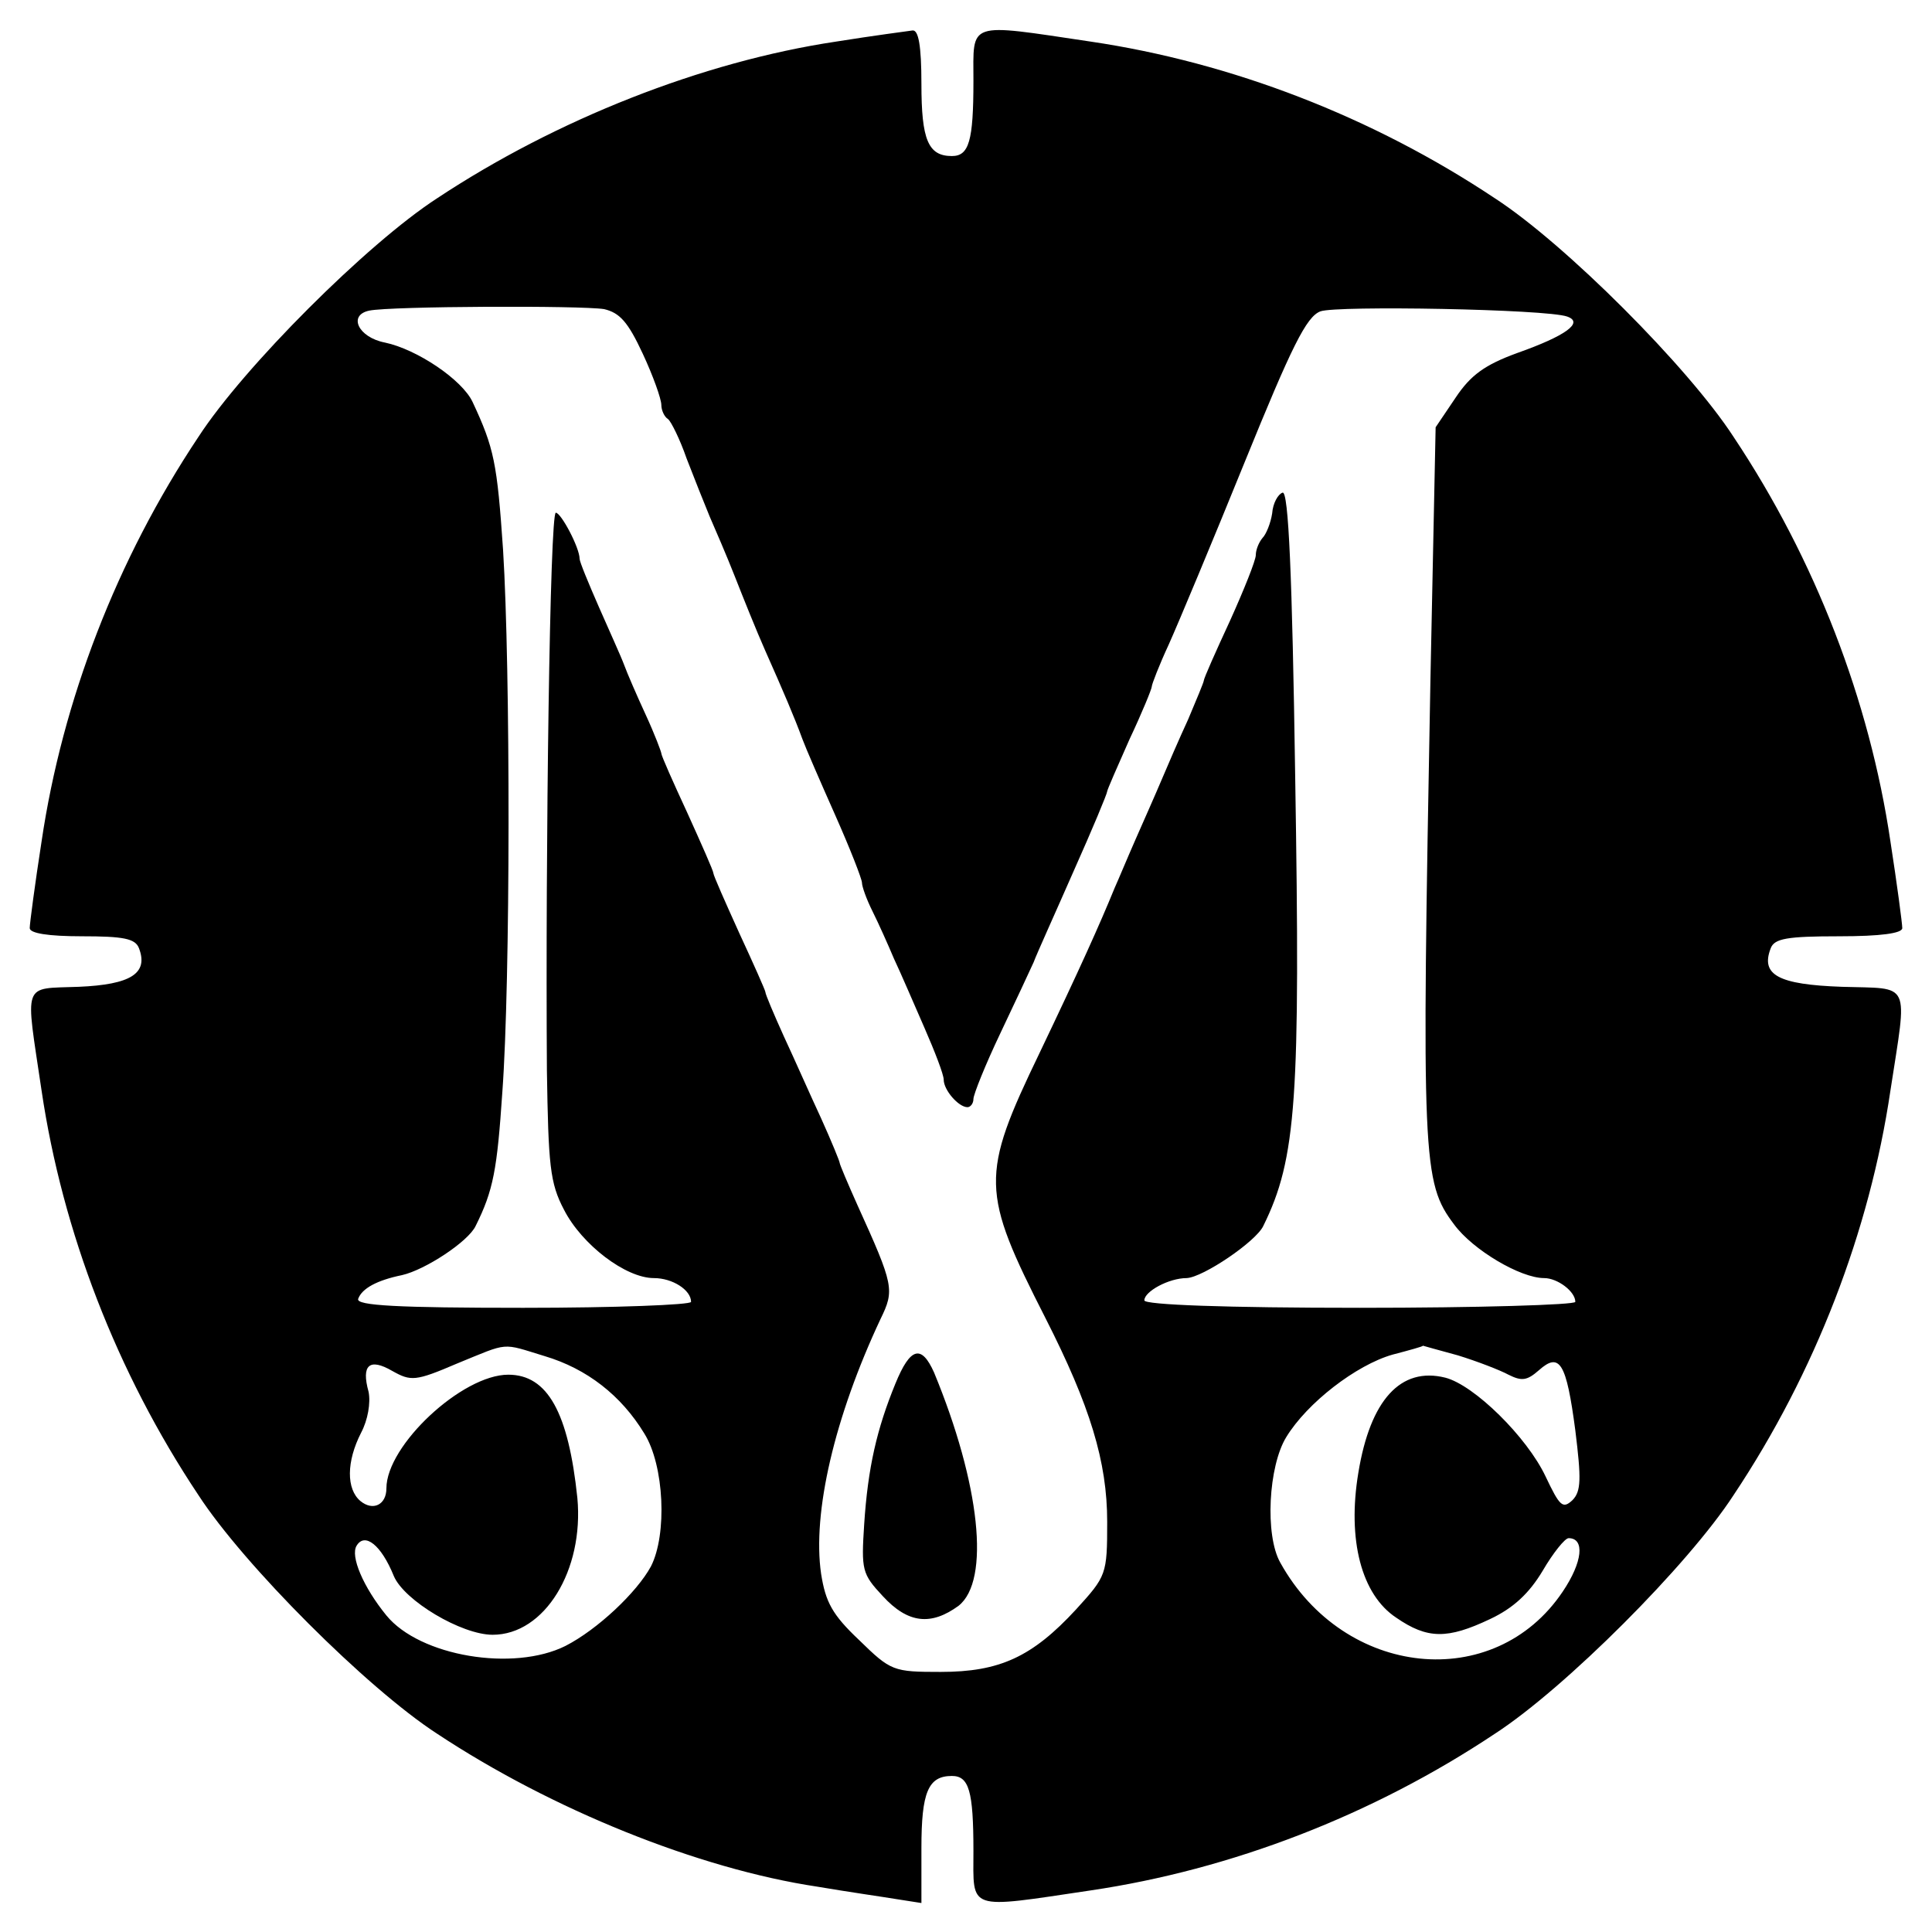 <svg version="1" xmlns="http://www.w3.org/2000/svg" width="346.667" height="346.667" viewBox="0 0 260 260"><path d="M112.5 5.6c-18 2.7-37.7 10.5-53.7 21.1-9.4 6.1-26 22.7-32.1 32.1-11 16.5-18.3 35.5-21.1 54.4C4.7 119 4 124.3 4 124.9c0 .7 2.5 1.1 7 1.1 5.6 0 7.2.3 7.7 1.6 1.3 3.4-1.1 4.9-8.1 5.2-7.7.3-7.2-.9-5 14 2.8 18.9 10.1 37.9 21.1 54.4 6.1 9.4 22.7 26 32.1 32.1 15.4 10.2 35.2 18.2 51.2 20.6 4.1.7 9 1.4 10.8 1.7l3.2.5v-7.4c0-7.5.9-9.7 4.1-9.7 2.3 0 2.9 2 2.9 10.1s-1 7.8 15.8 5.3c18.9-2.8 37.9-10.1 54.4-21.1 9.4-6.1 26-22.7 32.1-32.1 11-16.5 18.3-35.5 21.1-54.4 2.3-15 2.9-13.7-6.5-14-8.6-.3-11-1.6-9.6-5.2.5-1.3 2.2-1.6 9.2-1.6 5.6 0 8.5-.4 8.5-1.1 0-.6-.7-5.9-1.6-11.7-2.8-18.9-10.1-37.9-21.1-54.4-6.1-9.4-22.7-26-32.1-32.1-16.5-11-35.5-18.3-54.4-21.1C130 3.1 131 2.8 131 10.9s-.6 10.1-2.9 10.1c-3.2 0-4.1-2.2-4.1-9.7 0-5.2-.4-7.3-1.2-7.2-.7.1-5.3.7-10.3 1.5zm-31.2 36c2.1.5 3.2 1.7 5.2 6 1.4 3 2.5 6.1 2.5 6.9 0 .7.4 1.6.9 1.9.4.3 1.6 2.7 2.5 5.3 1 2.6 2.4 6.1 3.1 7.8.7 1.6 2.3 5.3 3.4 8.1s2.9 7.3 4.1 10c2.4 5.4 3.9 8.9 5 11.9.4 1.1 2.4 5.7 4.4 10.2 2 4.5 3.6 8.6 3.6 9.1s.6 2.2 1.4 3.8c.8 1.6 2.1 4.5 2.9 6.4.9 1.9 2.7 6.1 4.1 9.3 1.4 3.2 2.6 6.3 2.6 7 0 1.4 2 3.7 3.2 3.7.4 0 .8-.5.8-1.1 0-.6 1.6-4.6 3.6-8.8 2-4.2 4-8.5 4.5-9.6.4-1.1 2.9-6.6 5.4-12.3 2.5-5.6 4.5-10.4 4.5-10.7 0-.2 1.4-3.4 3-7 1.7-3.6 3-6.8 3-7.1 0-.3 1-2.9 2.3-5.7 1.3-2.9 5.9-13.9 10.2-24.5 6.3-15.5 8.3-19.6 10.2-20.3 2.2-.8 30.4-.3 33.2.7 2.3.8-.2 2.6-6.7 4.9-4.4 1.6-6.3 3-8.3 6l-2.7 4-.7 34c-1.2 64.8-1.1 67.6 3.2 73.3 2.5 3.4 8.9 7.2 12.1 7.2 1.8 0 4.2 1.8 4.2 3.2 0 .4-13 .8-29 .8-18 0-29-.4-29-1 0-1.2 3.3-3 5.7-3 2.2-.1 9.3-4.9 10.3-7 4.5-9.1 5-17.2 4.3-60.5-.4-27.1-.9-38.5-1.7-38.2-.6.2-1.3 1.4-1.4 2.8-.2 1.3-.8 2.8-1.3 3.3-.5.6-.9 1.6-.9 2.3 0 .7-1.6 4.7-3.5 8.9-1.9 4.1-3.5 7.7-3.5 8 0 .2-1 2.6-2.1 5.2-1.2 2.6-2.8 6.3-3.6 8.2-.8 1.9-2.4 5.5-3.5 8s-2.3 5.4-2.8 6.5c-2 4.9-4.7 10.9-10.1 22.2-8 16.6-7.9 18.6.8 35.7 6 11.8 8.3 19.3 8.3 27.4 0 7.1-.1 7.3-4.2 11.8-5.9 6.4-10.3 8.4-18.2 8.4-6.4 0-6.7-.1-11-4.3-3.6-3.4-4.5-5.1-5.1-8.9-1.2-8.2 1.8-21.1 8-34.3 1.9-3.9 1.8-4.5-3.1-15.3-1.3-2.9-2.4-5.5-2.4-5.7 0-.2-1.1-2.9-2.5-6-1.4-3-3.6-8-5-11-1.4-3.1-2.5-5.7-2.5-6 0-.2-1.6-3.8-3.5-7.9-1.9-4.2-3.5-7.8-3.5-8.1 0-.3-1.6-3.9-3.5-8.1-1.9-4.1-3.5-7.7-3.5-8 0-.2-.9-2.6-2.1-5.2-1.2-2.6-2.5-5.6-2.9-6.7-.4-1.1-2-4.6-3.4-7.8S78 75.6 78 75.2c0-1.5-2.5-6.2-3.2-6.2-.8 0-1.4 45.1-1.2 75.1.2 12.7.4 15.1 2.3 18.7 2.4 4.7 8.3 9.2 12.1 9.2 2.5 0 5 1.6 5 3.2 0 .4-10.2.8-22.6.8-16.9 0-22.5-.3-22.2-1.2.5-1.4 2.5-2.5 5.9-3.2 3.1-.7 8.9-4.5 9.9-6.6 2.4-4.8 2.9-7.6 3.6-18 1.1-14.9 1.1-57 .1-73-.8-11.7-1.2-13.7-4.1-19.9-1.4-3-7.5-7.1-11.8-8-3.6-.7-5-3.7-2.1-4.3 2.9-.6 28.5-.7 31.6-.2zm-8 140.9c5.7 1.7 10.3 5.3 13.4 10.4 2.7 4.3 3.1 13.6.9 17.9-1.9 3.5-7.2 8.5-11.5 10.7-7 3.5-19.6 1.4-24.1-4.1-3.1-3.8-4.9-8-4-9.4 1.1-1.8 3.3-.1 5 4.1 1.4 3.3 9.1 7.9 13.3 7.9 7 0 12.3-8.7 11.4-18.4-1.2-11.5-4-16.6-9.3-16.6-6.2 0-16.4 9.5-16.4 15.3 0 2.2-1.8 3.1-3.5 1.7-1.9-1.6-1.9-5.3.1-9.2.9-1.7 1.3-4 1-5.5-1-3.6.1-4.6 3.2-2.8 2.5 1.4 3.1 1.4 8.7-1 7.1-2.9 5.9-2.8 11.8-1zm122.9-.1c2.6.8 5.7 2 6.8 2.6 1.8.9 2.5.8 4.1-.6 2.8-2.5 3.7-1 4.9 8.1.8 6.5.8 8.2-.4 9.4-1.3 1.2-1.7.8-3.6-3.2-2.5-5.3-9.6-12.3-13.5-13.3-6-1.5-10.1 3-11.7 12.8-1.5 9 .4 16.4 5.1 19.5 4.2 2.9 6.9 2.9 12.6.2 3.2-1.5 5.3-3.5 7.1-6.5 1.4-2.4 3-4.4 3.5-4.4 2.2 0 1.9 3.2-.8 7.2-9.2 13.7-29.4 11.6-38-3.9-2.1-3.7-1.6-13 .8-16.9 2.8-4.6 9.4-9.7 14.3-11.1 2.3-.6 4.1-1.1 4.1-1.2 0 0 2.1.6 4.7 1.3z"/><path d="M120.5 186.2c-2.5 6.1-3.7 11.3-4.2 18.9-.4 6.2-.3 6.7 2.5 9.7 3.4 3.7 6.5 4 10.2 1.3 4.3-3.4 2.9-16.4-3.3-31.4-1.7-3.8-3.2-3.4-5.2 1.5z"/></svg>